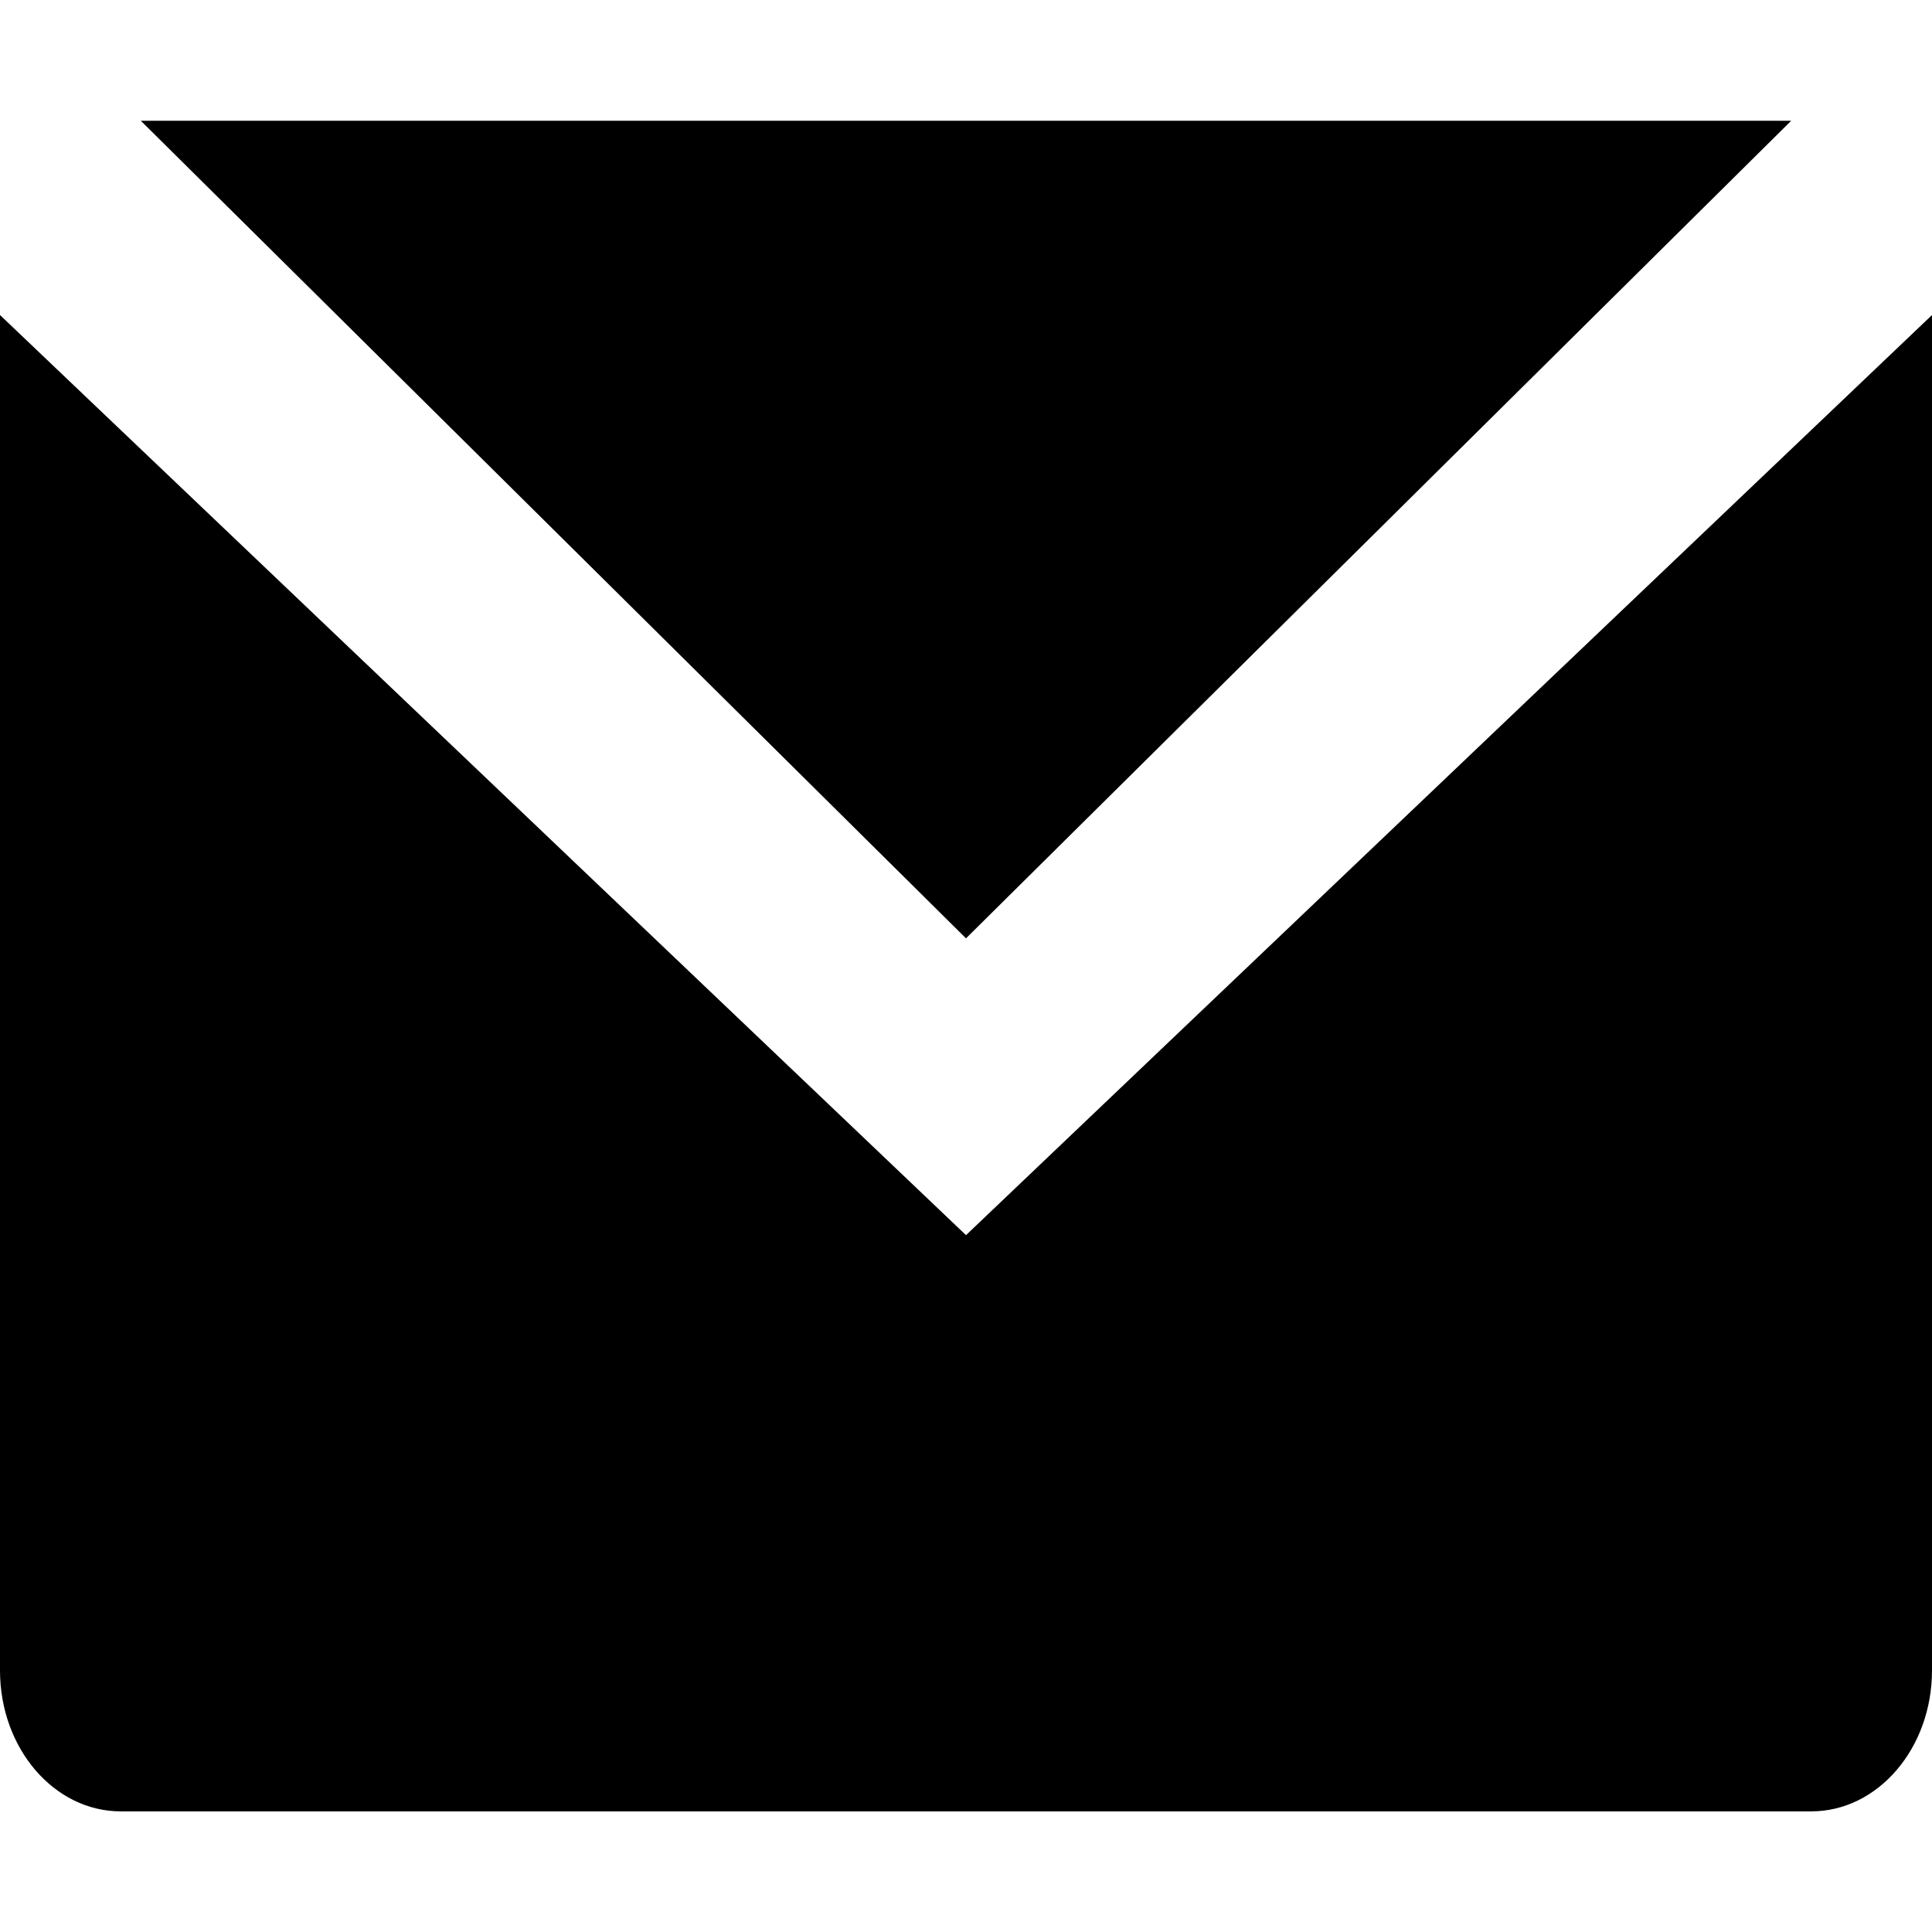 <svg height="16" viewBox="0 0 16 16" width="16" xmlns="http://www.w3.org/2000/svg"><path d="m1.166 1h13.668l-6.834 6.771zm14.834 1.609v11.225c0 .644-.448 1.167-1 1.167h-14c-.552 0-1-.522-1-1.167v-11.225l8 7.62z"/></svg>
